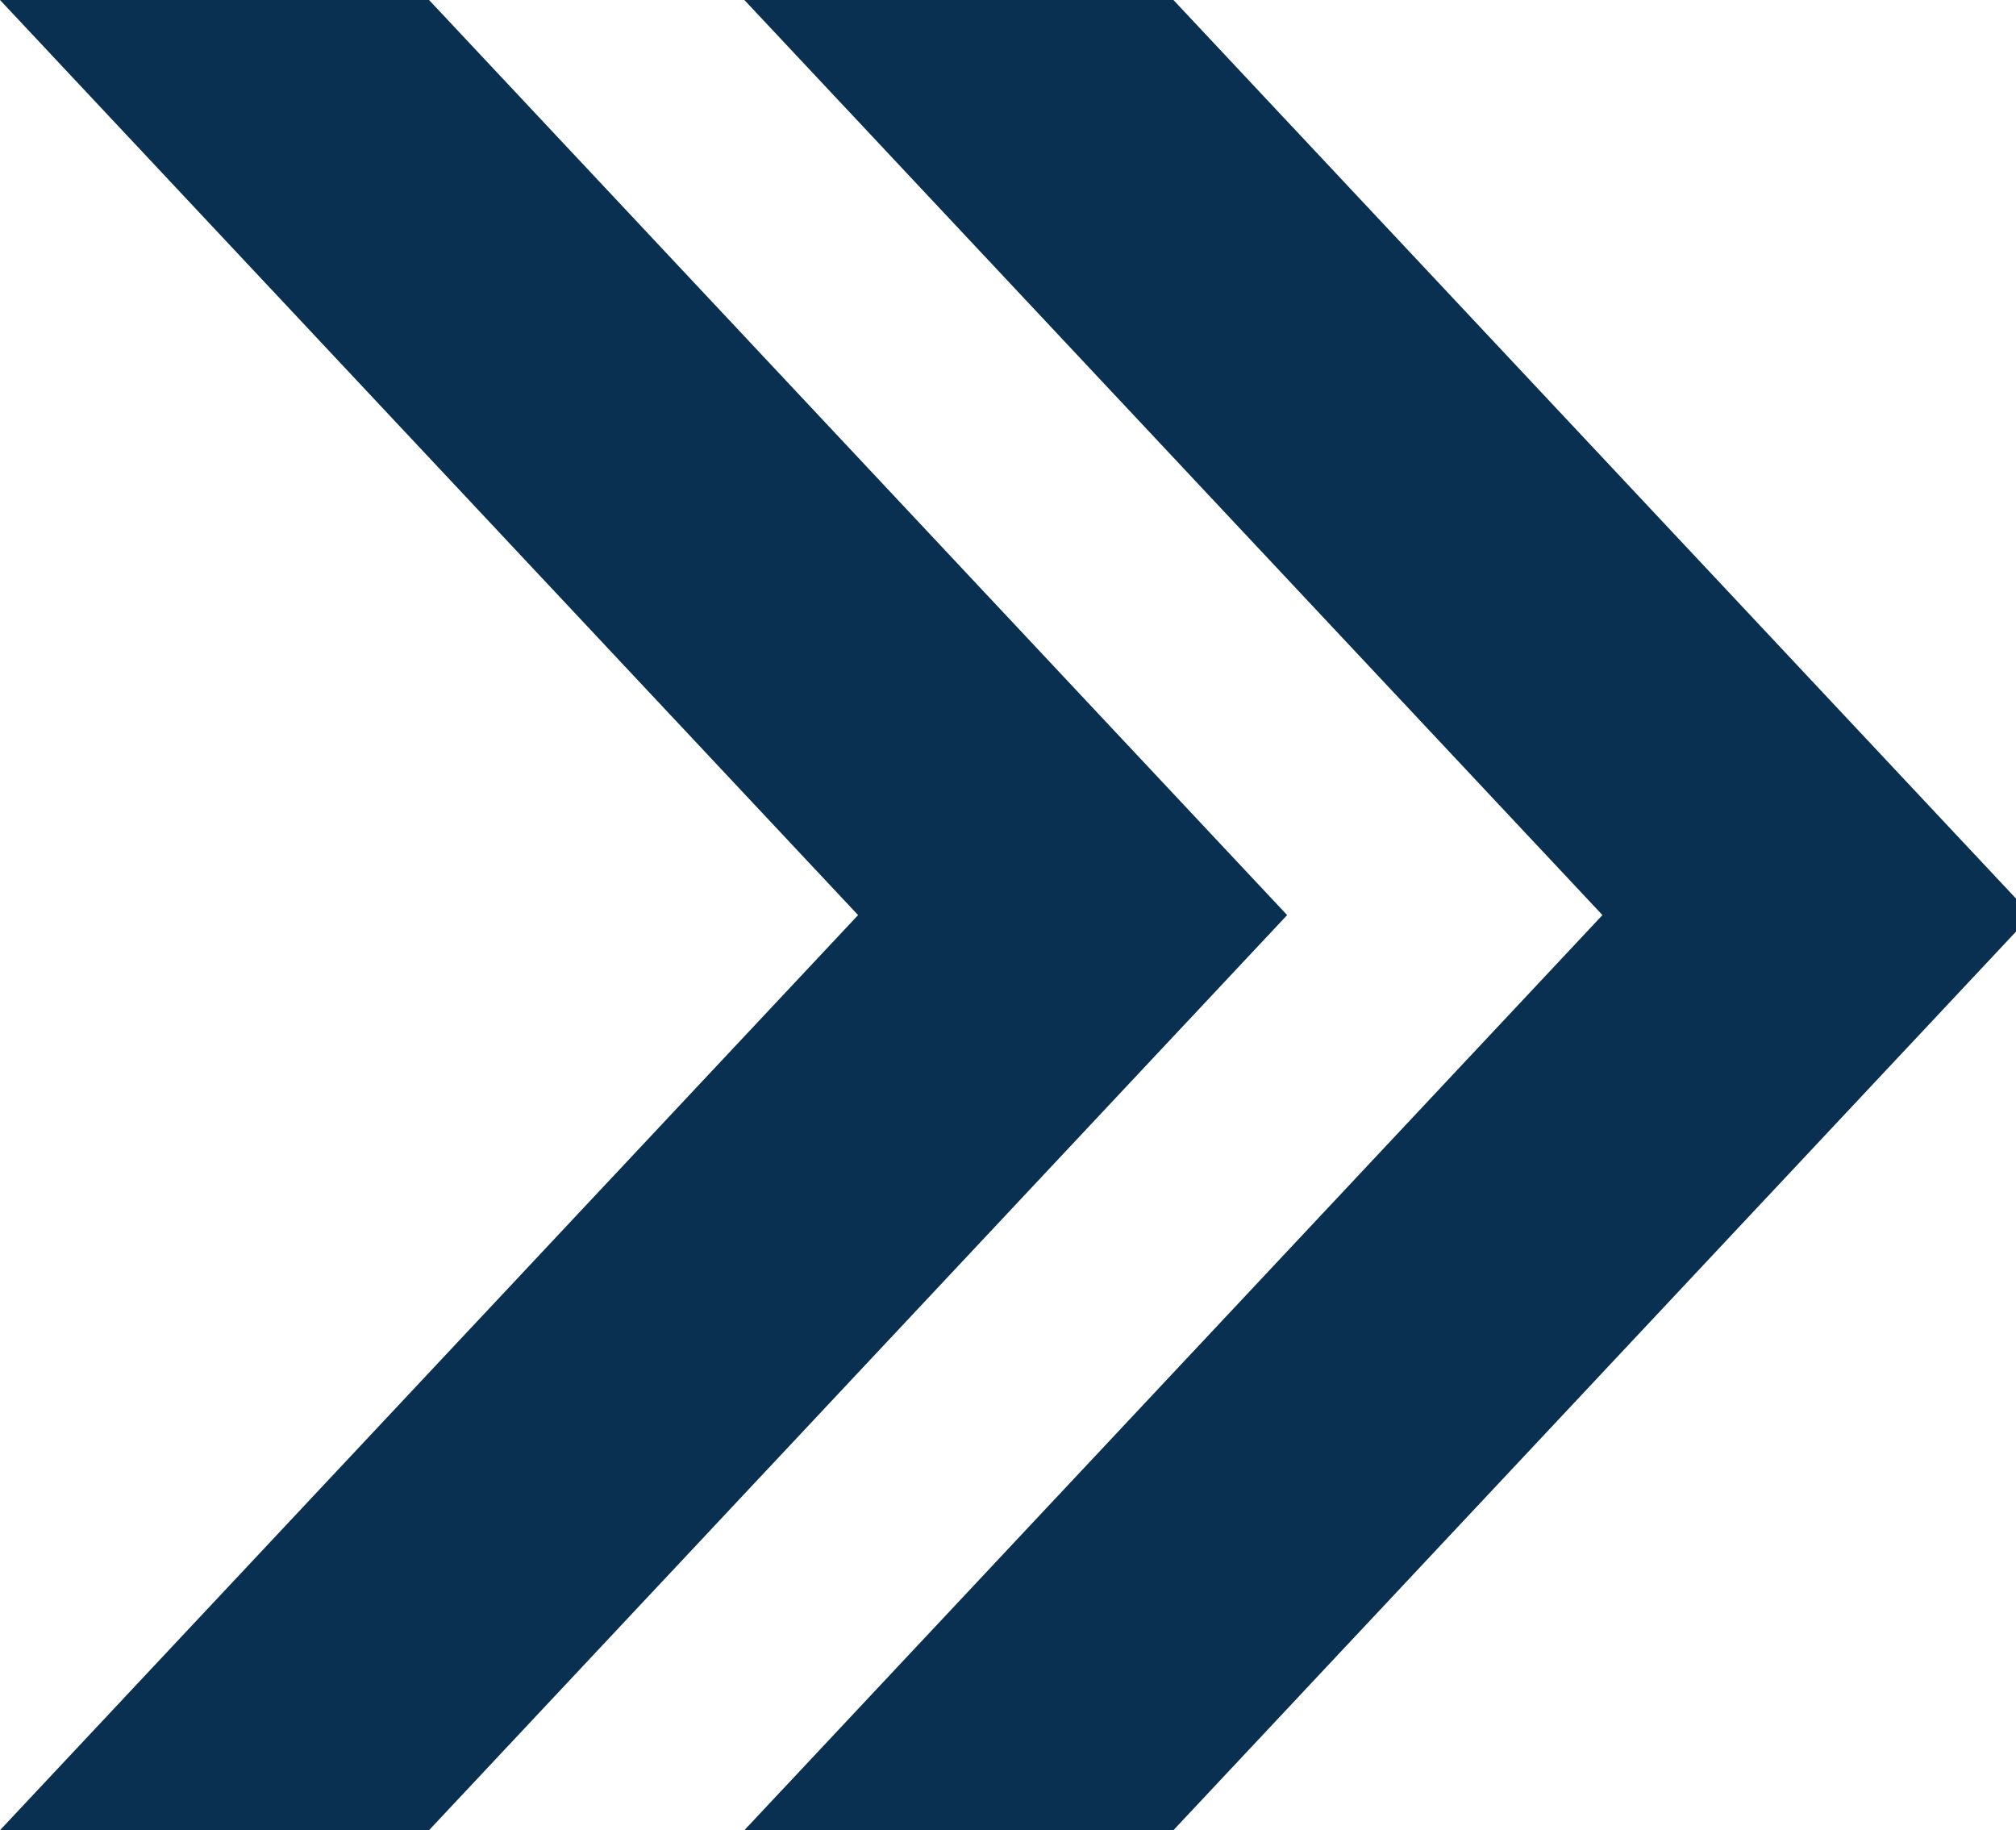 <svg width="130" height="118" viewBox="0 0 130 118" fill="none" xmlns="http://www.w3.org/2000/svg">
<path d="M0 0L55.333 59L0 118H27.667L83 59L27.667 0H0Z" fill="#092F51"/>
<path d="M48 0L103.333 59L48 118H75.667L131 59L75.667 0H48Z" fill="#092F51"/>
</svg>
